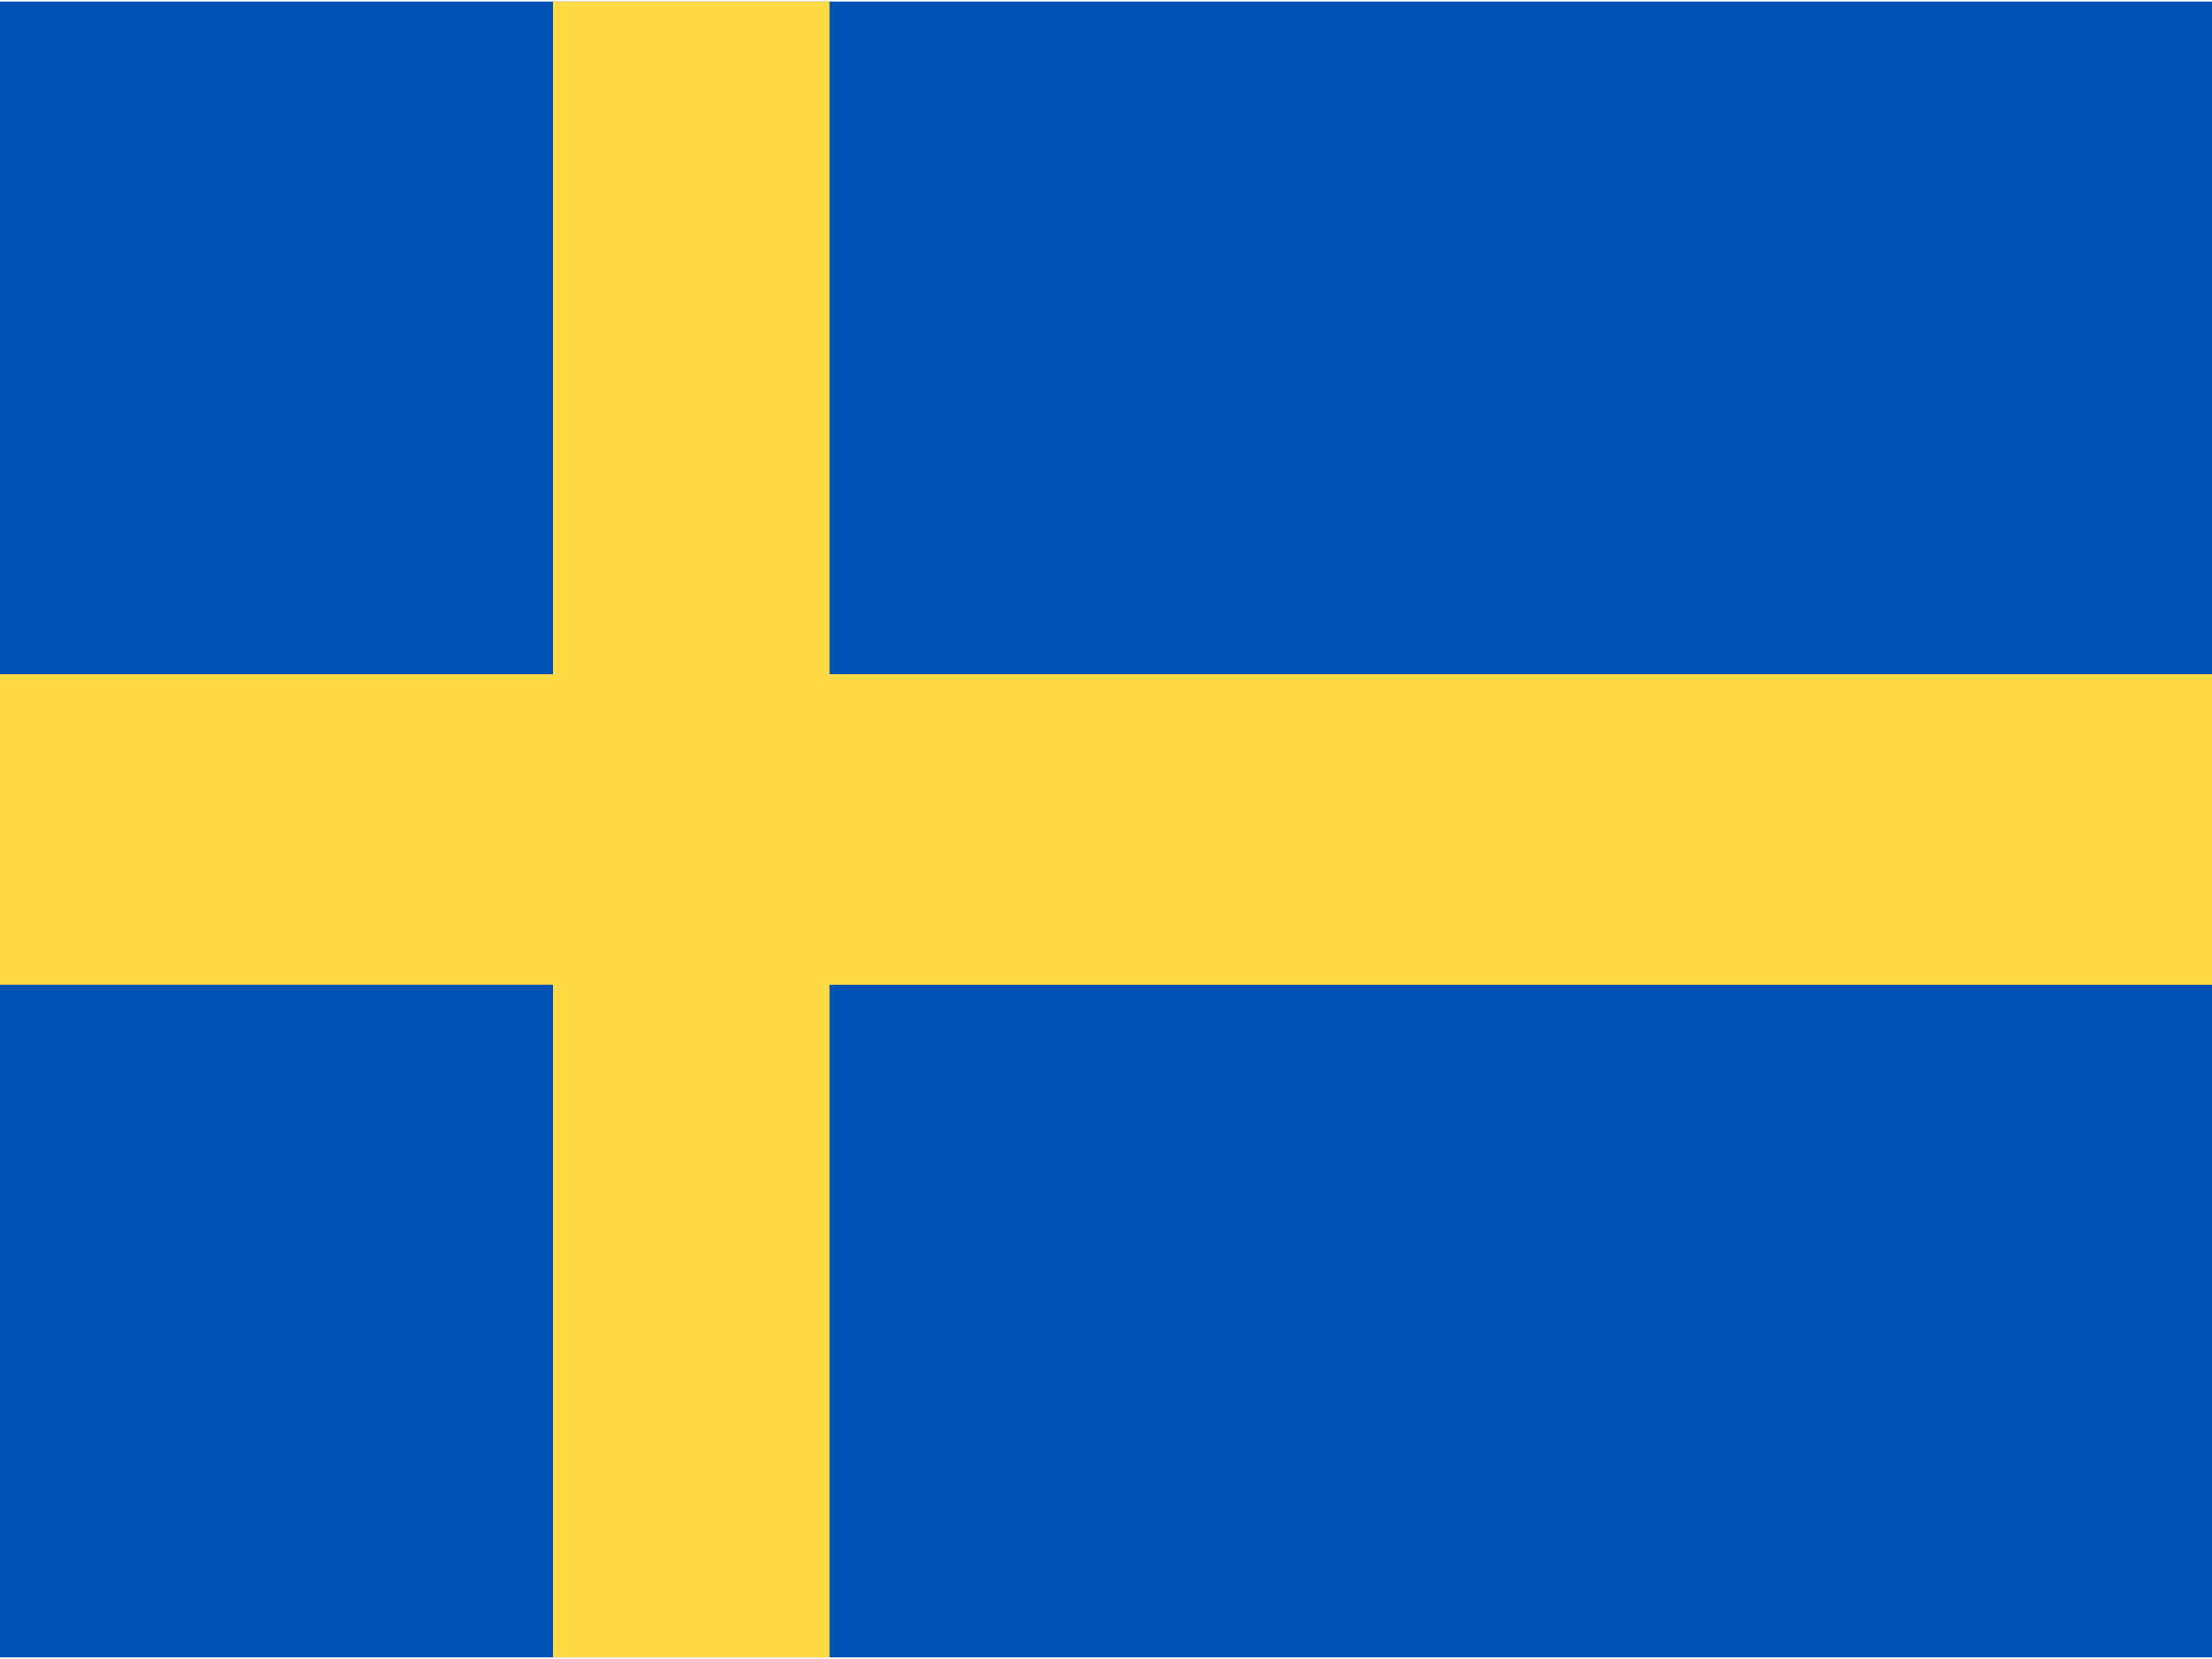 <svg xmlns="http://www.w3.org/2000/svg" width="32" height="24"><g fill="none"><path fill="#0052B4" d="M0 .023h32v23.953H0z"/><path fill="#FFDA44" d="M12 .023H8v9.731H0v4.491h8v9.731h4v-9.73h20V9.753H12z"/></g></svg>